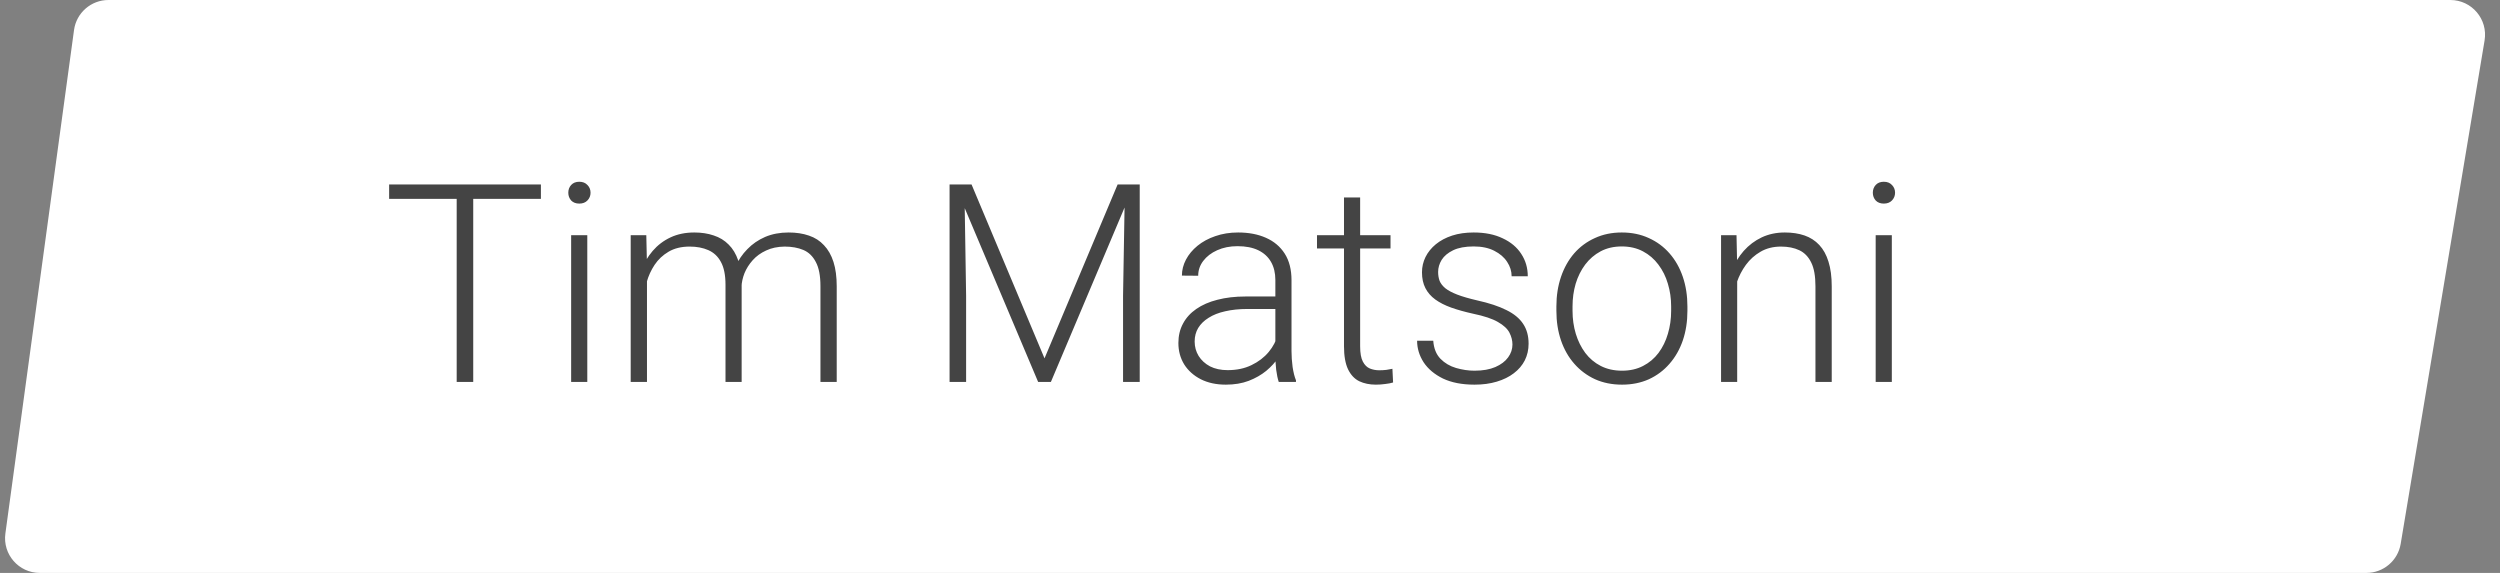 <?xml version="1.0" encoding="UTF-8"?> <svg xmlns="http://www.w3.org/2000/svg" width="144" height="33" viewBox="0 0 144 33" fill="none"><rect x="0" y="0" width="144" height="33" fill="#808080" stroke="none"/> <path d="M4.264 1.73C4.399 0.739 5.246 0 6.246 0H141.139C142.375 0 143.315 1.11 143.112 2.329L138.279 31.329C138.118 32.293 137.283 33 136.306 33H2.291C1.079 33 0.146 31.931 0.31 30.73L4.264 1.73Z" fill="white"></path> <path d="M27.258 10.625V22H26.305V10.625H27.258ZM31.156 10.625V11.453H22.414V10.625H31.156ZM33.828 13.547V22H32.898V13.547H33.828ZM32.734 11.102C32.734 10.925 32.789 10.776 32.898 10.656C33.013 10.531 33.169 10.469 33.367 10.469C33.565 10.469 33.721 10.531 33.836 10.656C33.956 10.776 34.016 10.925 34.016 11.102C34.016 11.273 33.956 11.422 33.836 11.547C33.721 11.667 33.565 11.727 33.367 11.727C33.169 11.727 33.013 11.667 32.898 11.547C32.789 11.422 32.734 11.273 32.734 11.102ZM37.266 15.297V22H36.328V13.547H37.227L37.266 15.297ZM37.094 17.25L36.641 17.016C36.672 16.516 36.766 16.047 36.922 15.609C37.083 15.172 37.307 14.787 37.594 14.453C37.88 14.12 38.224 13.859 38.625 13.672C39.026 13.484 39.482 13.391 39.992 13.391C40.404 13.391 40.776 13.448 41.109 13.562C41.448 13.672 41.734 13.846 41.969 14.086C42.208 14.32 42.393 14.628 42.523 15.008C42.654 15.388 42.719 15.844 42.719 16.375V22H41.789V16.406C41.789 15.844 41.7 15.404 41.523 15.086C41.352 14.768 41.109 14.542 40.797 14.406C40.49 14.271 40.133 14.203 39.727 14.203C39.247 14.203 38.841 14.302 38.508 14.5C38.18 14.693 37.911 14.945 37.703 15.258C37.5 15.565 37.349 15.896 37.25 16.25C37.151 16.599 37.099 16.932 37.094 17.25ZM42.711 16.516L42.086 16.531C42.112 16.12 42.206 15.727 42.367 15.352C42.534 14.977 42.76 14.643 43.047 14.352C43.333 14.055 43.675 13.82 44.07 13.648C44.471 13.477 44.922 13.391 45.422 13.391C45.859 13.391 46.25 13.45 46.594 13.57C46.938 13.685 47.227 13.87 47.461 14.125C47.7 14.375 47.883 14.695 48.008 15.086C48.133 15.477 48.195 15.945 48.195 16.492V22H47.258V16.484C47.258 15.885 47.169 15.422 46.992 15.094C46.82 14.76 46.581 14.529 46.273 14.398C45.966 14.268 45.607 14.203 45.195 14.203C44.789 14.208 44.432 14.284 44.125 14.43C43.818 14.57 43.56 14.758 43.352 14.992C43.148 15.221 42.992 15.469 42.883 15.734C42.779 16 42.721 16.26 42.711 16.516ZM54.992 10.625H55.961L60.164 20.641L64.375 10.625H65.336L60.531 22H59.797L54.992 10.625ZM54.695 10.625H55.547L55.648 17.031V22H54.695V10.625ZM64.797 10.625H65.648V22H64.688V17.031L64.797 10.625ZM73.461 20.484V16.125C73.461 15.724 73.378 15.378 73.211 15.086C73.044 14.794 72.799 14.57 72.477 14.414C72.154 14.258 71.755 14.18 71.281 14.18C70.844 14.18 70.453 14.258 70.109 14.414C69.771 14.565 69.503 14.771 69.305 15.031C69.112 15.287 69.016 15.57 69.016 15.883L68.078 15.875C68.078 15.557 68.156 15.25 68.312 14.953C68.469 14.656 68.69 14.391 68.977 14.156C69.263 13.922 69.604 13.737 70 13.602C70.401 13.461 70.841 13.391 71.32 13.391C71.924 13.391 72.456 13.492 72.914 13.695C73.378 13.898 73.74 14.203 74 14.609C74.26 15.016 74.391 15.526 74.391 16.141V20.227C74.391 20.518 74.412 20.82 74.453 21.133C74.5 21.445 74.565 21.703 74.648 21.906V22H73.656C73.594 21.812 73.544 21.578 73.508 21.297C73.477 21.01 73.461 20.74 73.461 20.484ZM73.68 17.078L73.695 17.797H71.859C71.38 17.797 70.951 17.841 70.57 17.93C70.195 18.013 69.878 18.138 69.617 18.305C69.357 18.466 69.156 18.662 69.016 18.891C68.88 19.12 68.812 19.38 68.812 19.672C68.812 19.974 68.888 20.25 69.039 20.5C69.195 20.75 69.414 20.951 69.695 21.102C69.982 21.247 70.32 21.32 70.711 21.32C71.232 21.32 71.69 21.224 72.086 21.031C72.487 20.838 72.818 20.586 73.078 20.273C73.338 19.961 73.513 19.62 73.602 19.25L74.008 19.789C73.94 20.049 73.815 20.318 73.633 20.594C73.456 20.865 73.224 21.12 72.938 21.359C72.651 21.594 72.312 21.787 71.922 21.938C71.537 22.083 71.099 22.156 70.609 22.156C70.057 22.156 69.576 22.052 69.164 21.844C68.758 21.635 68.44 21.352 68.211 20.992C67.987 20.628 67.875 20.216 67.875 19.758C67.875 19.341 67.963 18.969 68.141 18.641C68.318 18.307 68.573 18.026 68.906 17.797C69.245 17.562 69.651 17.385 70.125 17.266C70.604 17.141 71.141 17.078 71.734 17.078H73.68ZM80.094 13.547V14.312H75.859V13.547H80.094ZM77.414 11.375H78.344V19.945C78.344 20.336 78.396 20.63 78.5 20.828C78.604 21.026 78.74 21.159 78.906 21.227C79.073 21.294 79.253 21.328 79.445 21.328C79.586 21.328 79.721 21.32 79.852 21.305C79.982 21.284 80.099 21.263 80.203 21.242L80.242 22.031C80.128 22.068 79.979 22.096 79.797 22.117C79.615 22.143 79.432 22.156 79.25 22.156C78.891 22.156 78.573 22.091 78.297 21.961C78.021 21.826 77.805 21.596 77.648 21.273C77.492 20.945 77.414 20.5 77.414 19.938V11.375ZM87.117 19.844C87.117 19.615 87.06 19.388 86.945 19.164C86.831 18.94 86.609 18.734 86.281 18.547C85.958 18.359 85.482 18.201 84.852 18.07C84.383 17.966 83.963 17.849 83.594 17.719C83.229 17.588 82.922 17.432 82.672 17.25C82.422 17.068 82.232 16.849 82.102 16.594C81.971 16.338 81.906 16.037 81.906 15.688C81.906 15.375 81.974 15.081 82.109 14.805C82.25 14.523 82.448 14.279 82.703 14.07C82.963 13.857 83.276 13.69 83.641 13.57C84.01 13.45 84.424 13.391 84.883 13.391C85.534 13.391 86.091 13.503 86.555 13.727C87.023 13.945 87.38 14.245 87.625 14.625C87.875 15.005 88 15.435 88 15.914H87.07C87.07 15.622 86.984 15.346 86.812 15.086C86.646 14.825 86.398 14.612 86.07 14.445C85.747 14.279 85.352 14.195 84.883 14.195C84.398 14.195 84.005 14.268 83.703 14.414C83.401 14.56 83.18 14.745 83.039 14.969C82.904 15.193 82.836 15.425 82.836 15.664C82.836 15.852 82.865 16.023 82.922 16.18C82.984 16.331 83.094 16.471 83.25 16.602C83.412 16.732 83.641 16.854 83.938 16.969C84.234 17.083 84.62 17.195 85.094 17.305C85.776 17.456 86.333 17.641 86.766 17.859C87.203 18.073 87.526 18.338 87.734 18.656C87.943 18.969 88.047 19.349 88.047 19.797C88.047 20.146 87.974 20.466 87.828 20.758C87.682 21.044 87.471 21.292 87.195 21.5C86.924 21.708 86.596 21.87 86.211 21.984C85.831 22.099 85.404 22.156 84.93 22.156C84.216 22.156 83.612 22.039 83.117 21.805C82.628 21.565 82.255 21.253 82 20.867C81.75 20.477 81.625 20.062 81.625 19.625H82.555C82.586 20.062 82.724 20.409 82.969 20.664C83.213 20.914 83.513 21.091 83.867 21.195C84.227 21.299 84.581 21.352 84.93 21.352C85.409 21.352 85.81 21.281 86.133 21.141C86.456 21 86.701 20.815 86.867 20.586C87.034 20.357 87.117 20.109 87.117 19.844ZM89.648 17.906V17.648C89.648 17.034 89.737 16.466 89.914 15.945C90.091 15.425 90.344 14.974 90.672 14.594C91.005 14.213 91.404 13.919 91.867 13.711C92.331 13.497 92.846 13.391 93.414 13.391C93.987 13.391 94.505 13.497 94.969 13.711C95.432 13.919 95.831 14.213 96.164 14.594C96.497 14.974 96.753 15.425 96.93 15.945C97.107 16.466 97.195 17.034 97.195 17.648V17.906C97.195 18.521 97.107 19.088 96.93 19.609C96.753 20.125 96.497 20.573 96.164 20.953C95.836 21.333 95.44 21.63 94.977 21.844C94.513 22.052 93.997 22.156 93.43 22.156C92.857 22.156 92.338 22.052 91.875 21.844C91.412 21.63 91.013 21.333 90.68 20.953C90.346 20.573 90.091 20.125 89.914 19.609C89.737 19.088 89.648 18.521 89.648 17.906ZM90.578 17.648V17.906C90.578 18.37 90.641 18.81 90.766 19.227C90.891 19.638 91.073 20.005 91.312 20.328C91.552 20.646 91.849 20.896 92.203 21.078C92.557 21.26 92.966 21.352 93.43 21.352C93.888 21.352 94.292 21.26 94.641 21.078C94.995 20.896 95.292 20.646 95.531 20.328C95.771 20.005 95.951 19.638 96.07 19.227C96.195 18.81 96.258 18.37 96.258 17.906V17.648C96.258 17.19 96.195 16.755 96.07 16.344C95.951 15.932 95.768 15.565 95.523 15.242C95.284 14.919 94.987 14.664 94.633 14.477C94.279 14.289 93.872 14.195 93.414 14.195C92.956 14.195 92.549 14.289 92.195 14.477C91.846 14.664 91.549 14.919 91.305 15.242C91.065 15.565 90.883 15.932 90.758 16.344C90.638 16.755 90.578 17.19 90.578 17.648ZM100.062 15.352V22H99.133V13.547H100.023L100.062 15.352ZM99.852 17.25L99.438 17.016C99.469 16.516 99.57 16.047 99.742 15.609C99.914 15.172 100.146 14.787 100.438 14.453C100.734 14.12 101.081 13.859 101.477 13.672C101.878 13.484 102.32 13.391 102.805 13.391C103.227 13.391 103.604 13.448 103.938 13.562C104.271 13.677 104.555 13.859 104.789 14.109C105.023 14.359 105.201 14.68 105.32 15.07C105.445 15.461 105.508 15.938 105.508 16.5V22H104.57V16.492C104.57 15.909 104.49 15.453 104.328 15.125C104.167 14.792 103.938 14.555 103.641 14.414C103.344 14.273 102.992 14.203 102.586 14.203C102.138 14.203 101.745 14.302 101.406 14.5C101.073 14.693 100.792 14.945 100.562 15.258C100.339 15.565 100.167 15.896 100.047 16.25C99.927 16.599 99.862 16.932 99.852 17.25ZM108.969 13.547V22H108.039V13.547H108.969ZM107.875 11.102C107.875 10.925 107.93 10.776 108.039 10.656C108.154 10.531 108.31 10.469 108.508 10.469C108.706 10.469 108.862 10.531 108.977 10.656C109.096 10.776 109.156 10.925 109.156 11.102C109.156 11.273 109.096 11.422 108.977 11.547C108.862 11.667 108.706 11.727 108.508 11.727C108.31 11.727 108.154 11.667 108.039 11.547C107.93 11.422 107.875 11.273 107.875 11.102Z" fill="#444444"></path> </svg> 